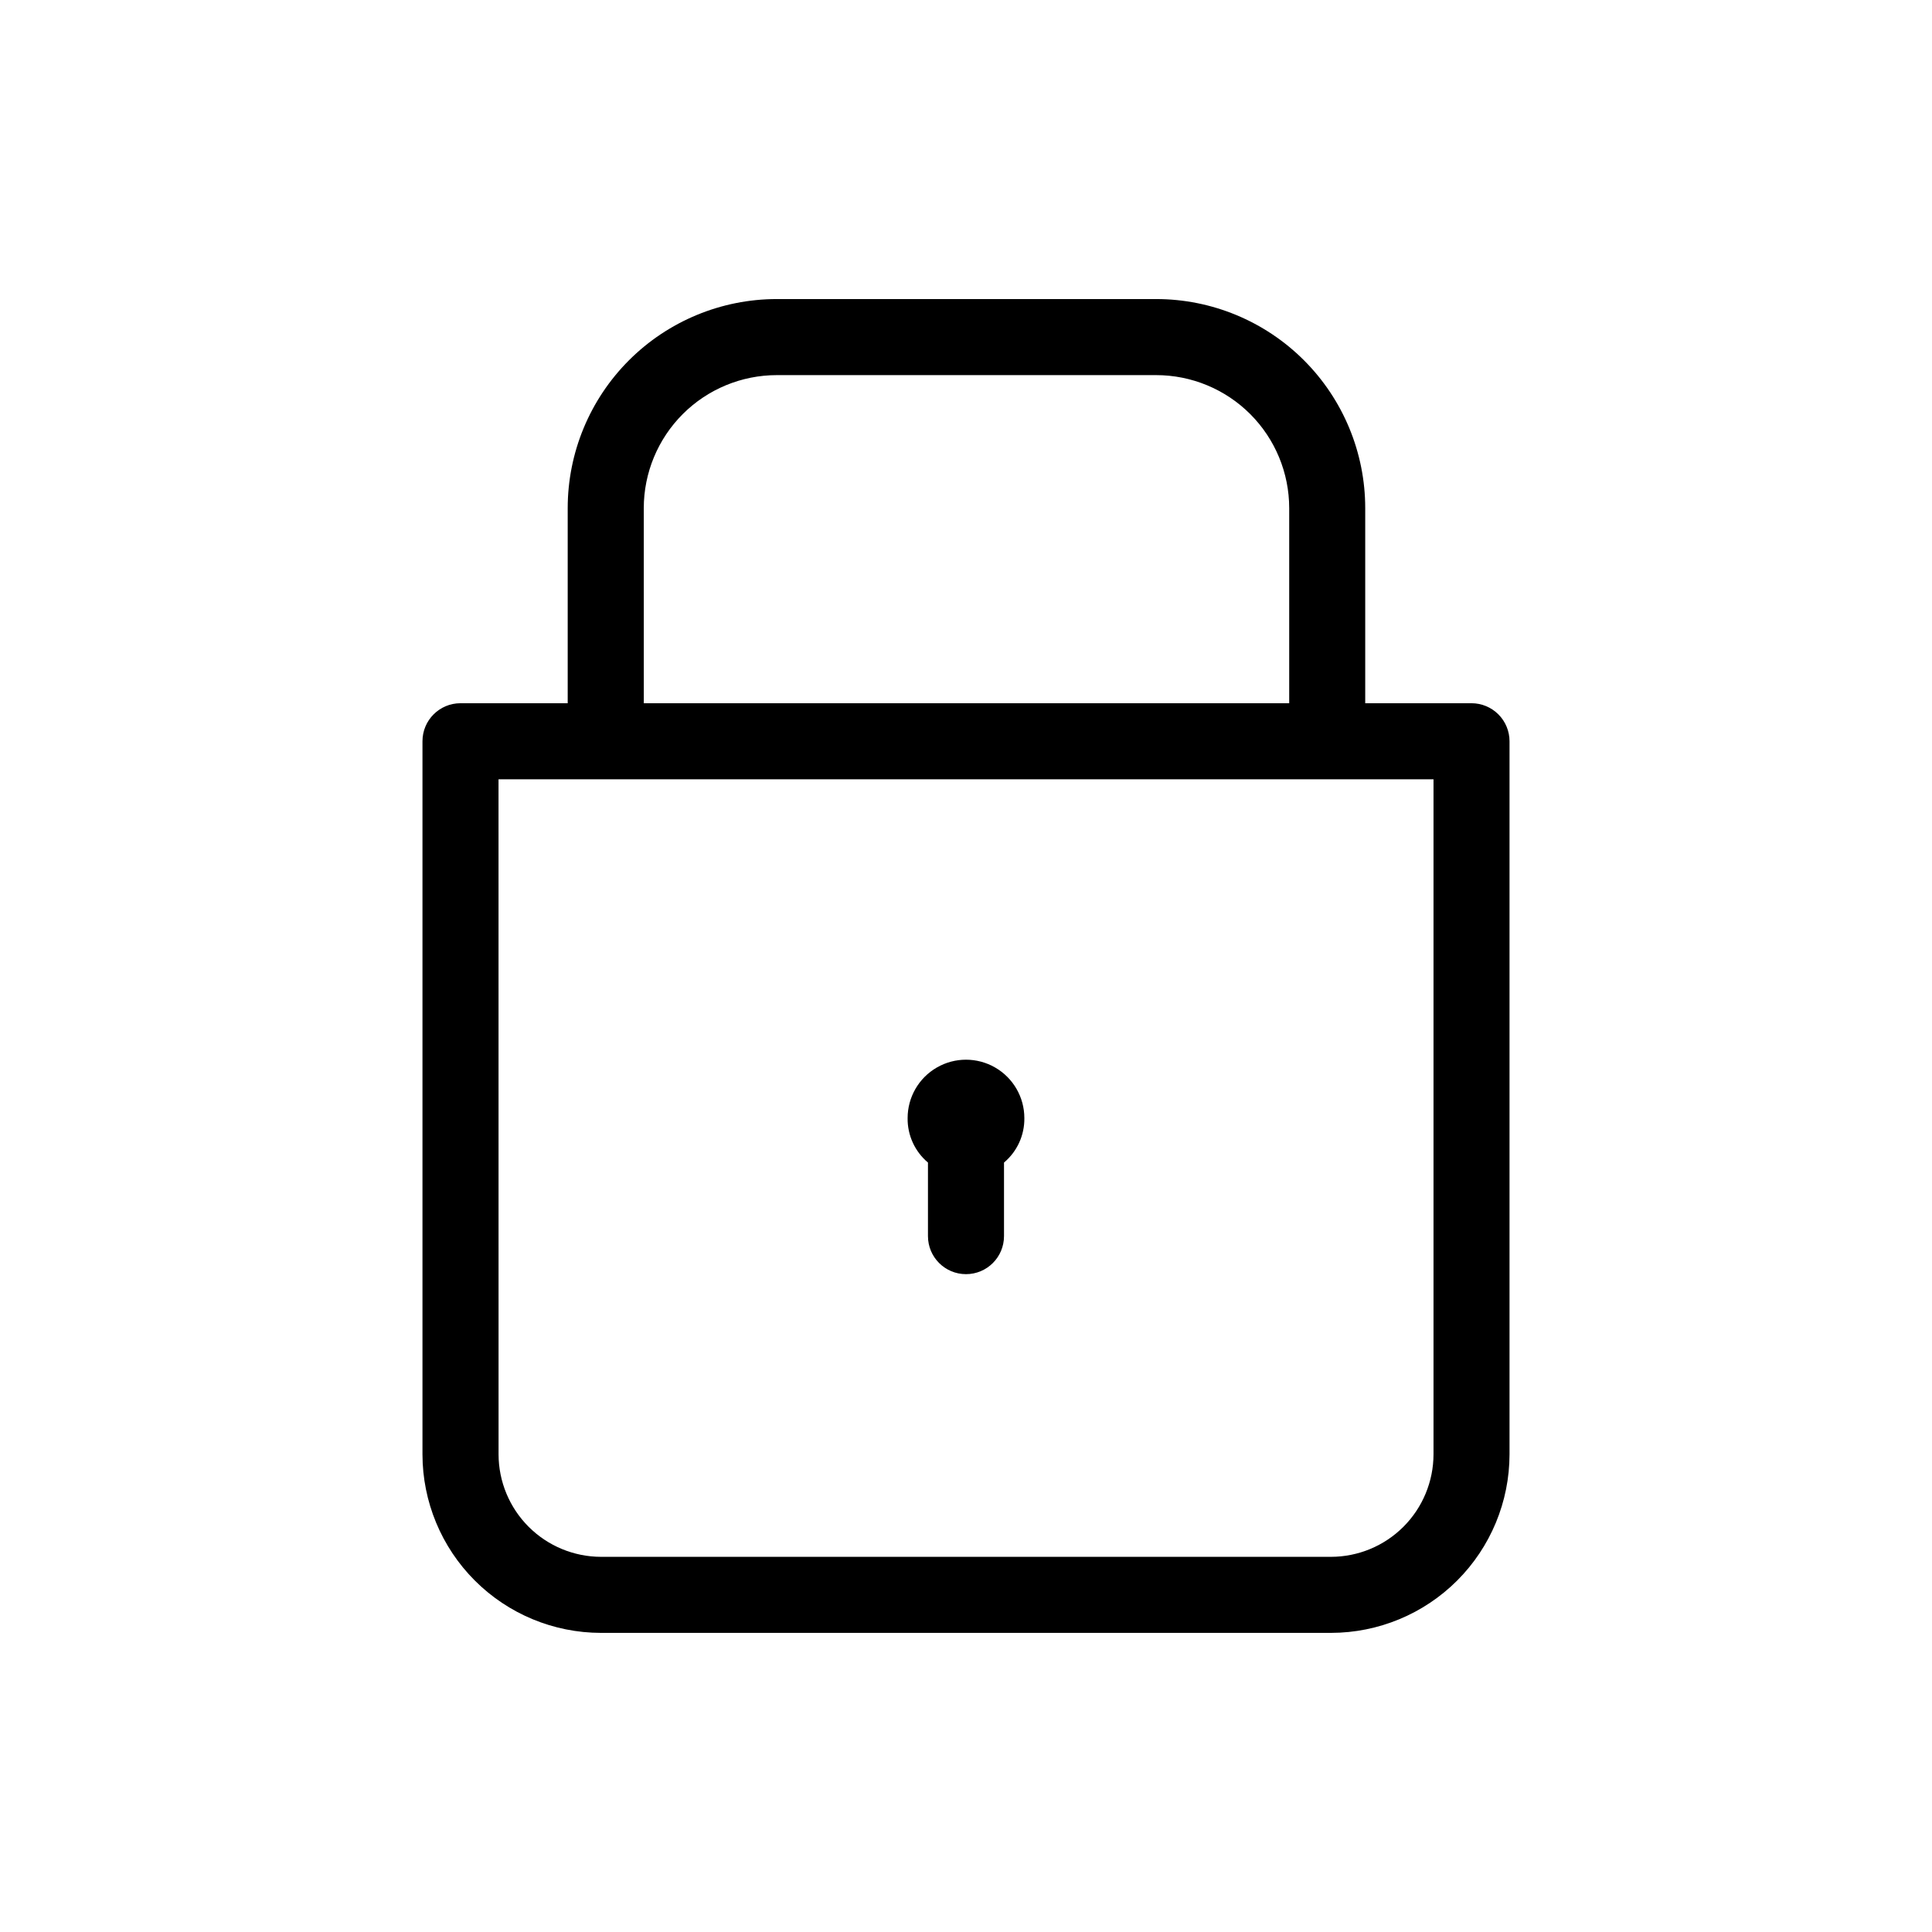 <?xml version="1.0" encoding="UTF-8"?>
<!-- The Best Svg Icon site in the world: iconSvg.co, Visit us! https://iconsvg.co -->
<svg fill="#000000" width="800px" height="800px" version="1.1" viewBox="144 144 512 512" xmlns="http://www.w3.org/2000/svg">
 <g>
  <path d="m303.27 576.73h193.46c12.543-0.012 24.566-5 33.438-13.871 8.867-8.867 13.855-20.895 13.871-33.438v-188.98c0-2.672-1.062-5.234-2.953-7.125-1.891-1.891-4.453-2.953-7.125-2.953h-28.164v-51.691c0-14.695-5.836-28.793-16.23-39.188-10.395-10.391-24.488-16.23-39.188-16.23h-100.51c-14.699 0-28.797 5.84-39.188 16.23-10.395 10.395-16.234 24.492-16.234 39.188v51.691h-28.414c-5.566 0-10.074 4.512-10.074 10.078v188.98c0.012 12.543 5 24.57 13.871 33.438 8.867 8.871 20.891 13.859 33.434 13.871zm-27.156-226.21h247.78v178.9c-0.016 7.199-2.879 14.098-7.969 19.188-5.09 5.09-11.988 7.957-19.188 7.969h-193.46c-7.195-0.012-14.098-2.879-19.188-7.969-5.086-5.09-7.953-11.988-7.965-19.188zm38.492-71.844c0-9.352 3.719-18.32 10.332-24.938 6.613-6.613 15.582-10.328 24.938-10.328h100.51c9.355 0 18.324 3.715 24.938 10.328 6.613 6.617 10.328 15.586 10.328 24.938v51.691h-171.04z"/>
  <path d="m389.92 452.09v19.496c0 5.566 4.512 10.078 10.078 10.078 5.562 0 10.074-4.512 10.074-10.078v-19.496c3.477-2.922 5.457-7.25 5.391-11.789 0-5.527-2.949-10.633-7.734-13.395-4.785-2.766-10.68-2.766-15.465 0-4.785 2.762-7.734 7.867-7.734 13.395-0.066 4.539 1.914 8.867 5.391 11.789z"/>
 </g>
</svg>